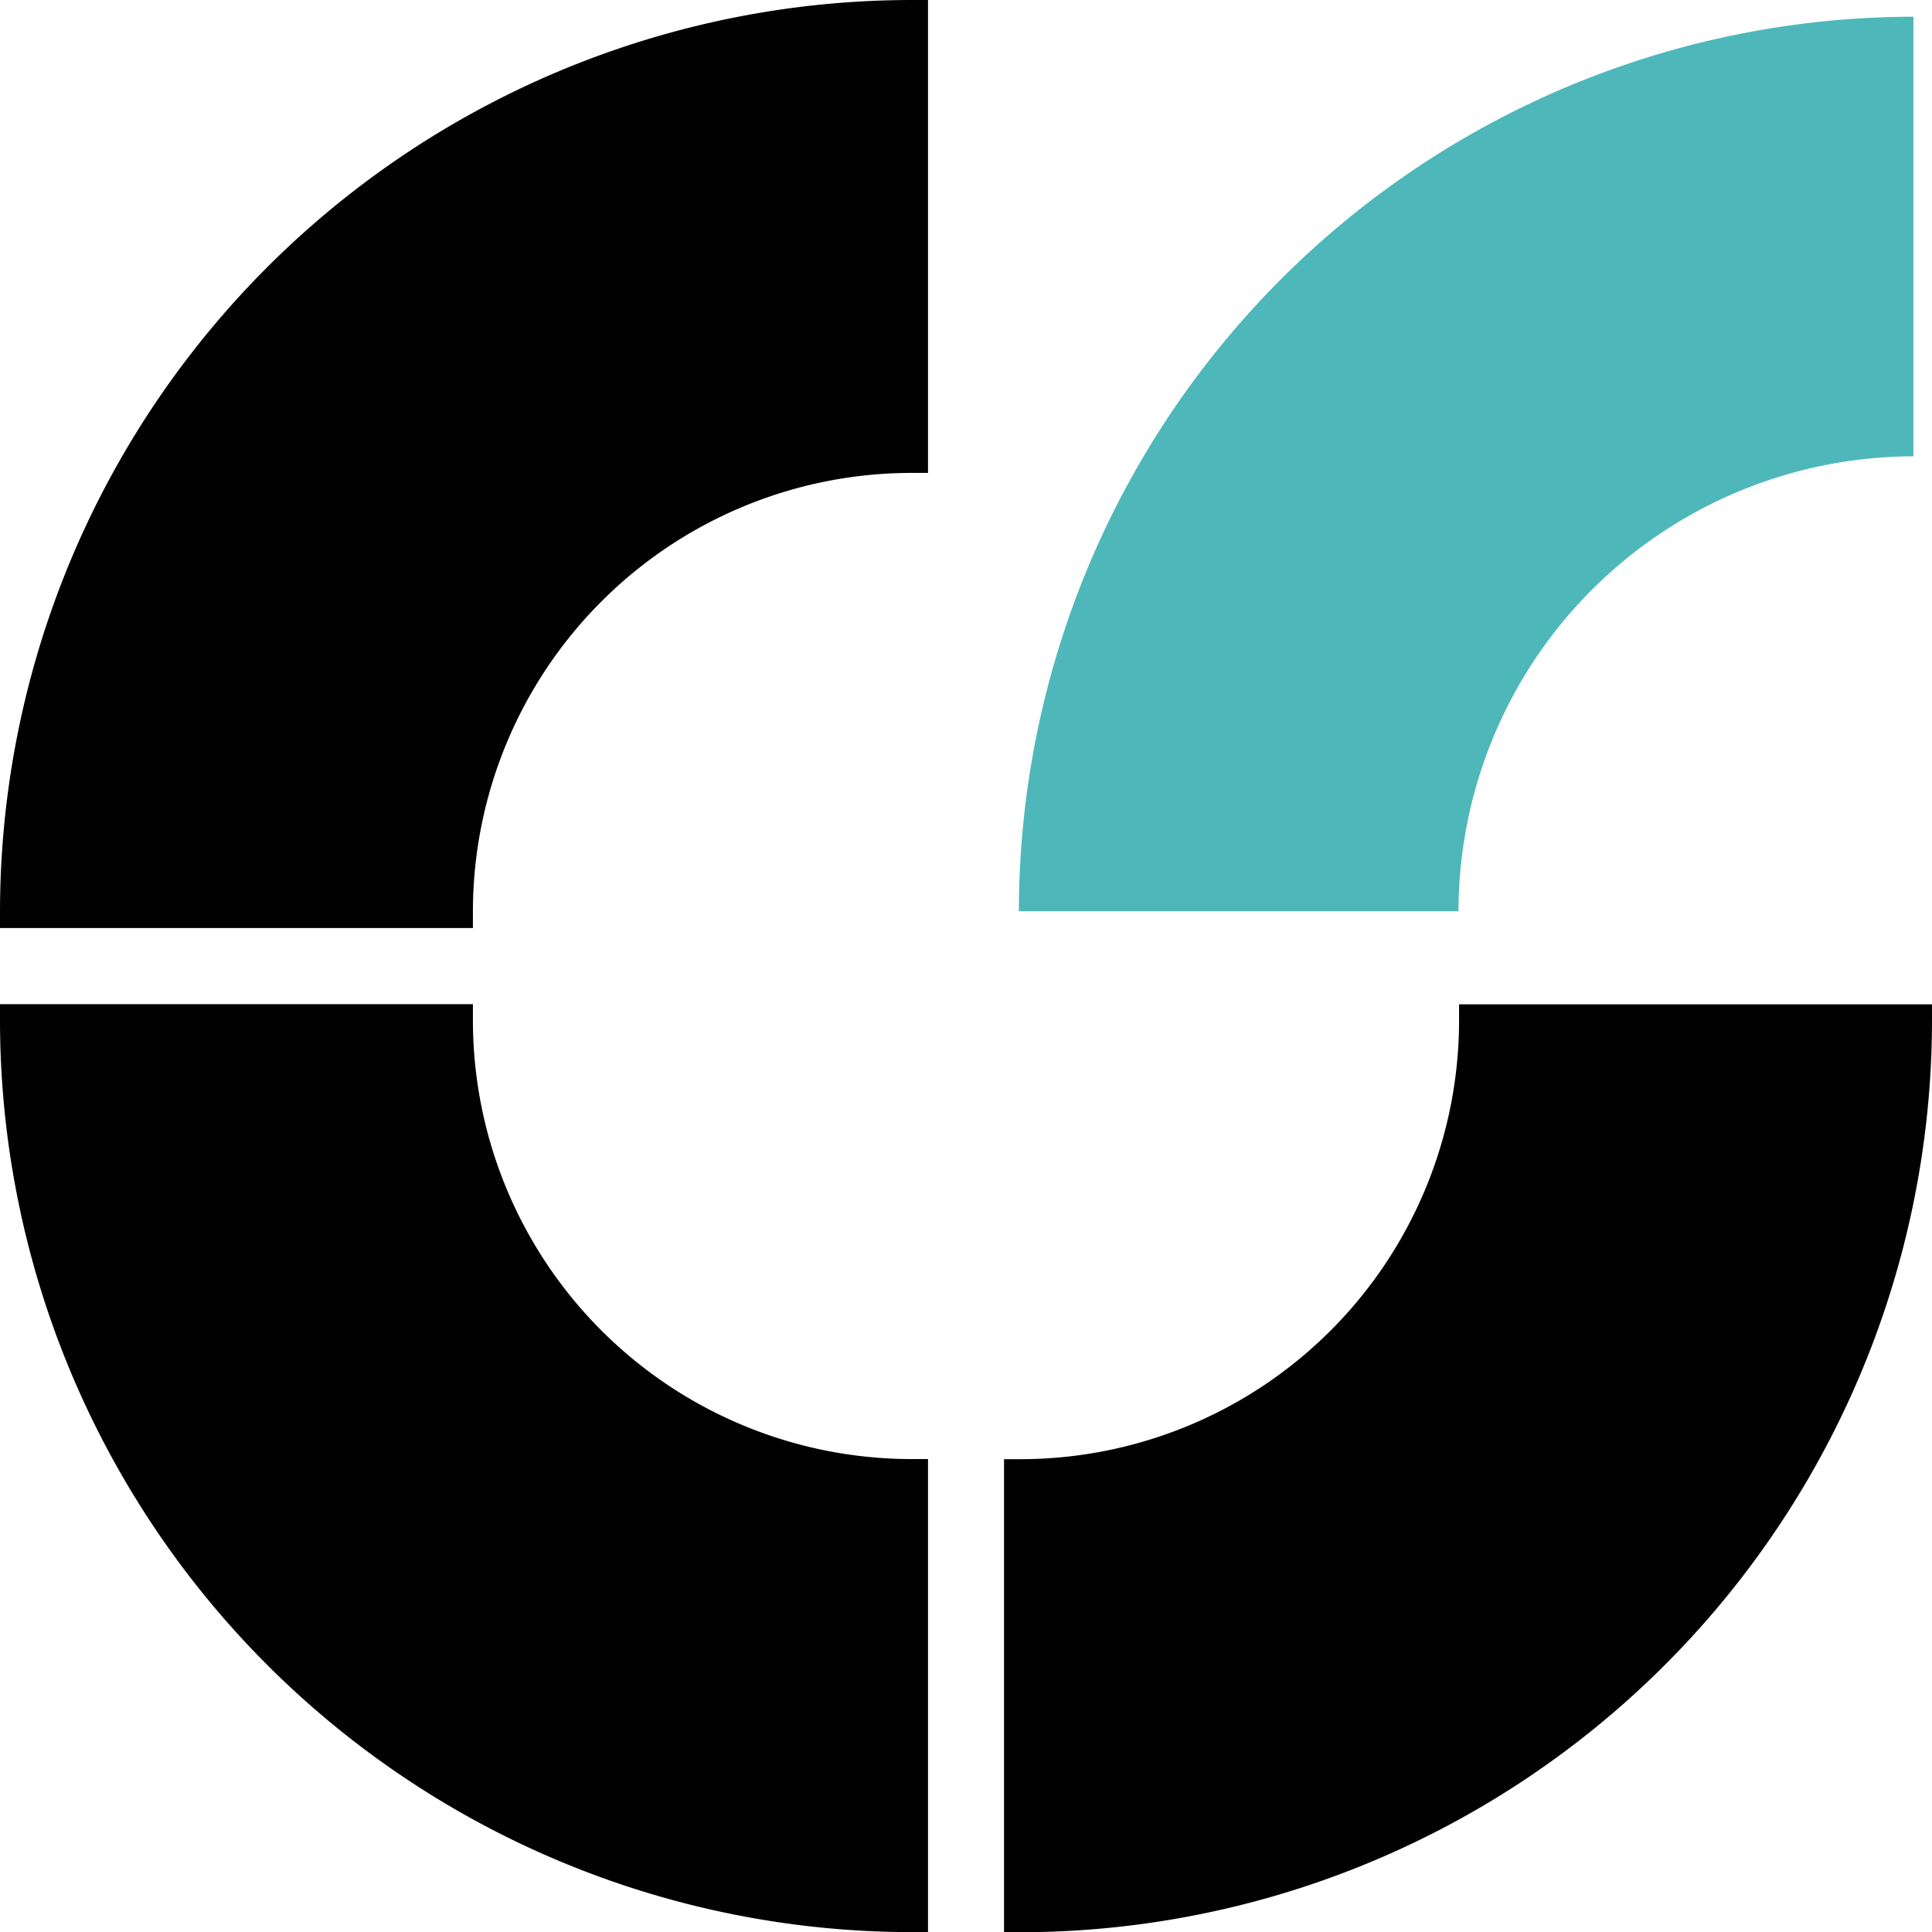 <svg id="グループ_11607" data-name="グループ 11607" xmlns="http://www.w3.org/2000/svg" width="97.638" height="97.649"><path id="パス_13618" data-name="パス 13618" d="M115.457,46.737H93.24A45.257,45.257,0,0,1,138.447,1.53V23.747A23.02,23.02,0,0,0,115.457,46.737Z" transform="translate(-41.748 -0.685)" fill="#4eb7ba"/><g id="グループ_11606" data-name="グループ 11606"><path id="パス_13619" data-name="パス 13619" d="M0,46.052V46.9H23.9v-.845A22.177,22.177,0,0,1,46.052,23.9H46.9V0h-.845A46.106,46.106,0,0,0,0,46.052Z" fill="#000100"/><path id="パス_13620" data-name="パス 13620" d="M114.876,91.89v.845a22.177,22.177,0,0,1-22.151,22.151H91.88v23.907h.845A46.106,46.106,0,0,0,138.777,92.74V91.9h-23.9Z" transform="translate(-41.139 -41.143)" fill="#000100"/><path id="パス_13621" data-name="パス 13621" d="M23.9,92.735V91.89H0v.845a46.106,46.106,0,0,0,46.052,46.052H46.9V114.88h-.845A22.177,22.177,0,0,1,23.9,92.729h0Z" transform="translate(0 -41.143)" fill="#000100"/></g></svg>
